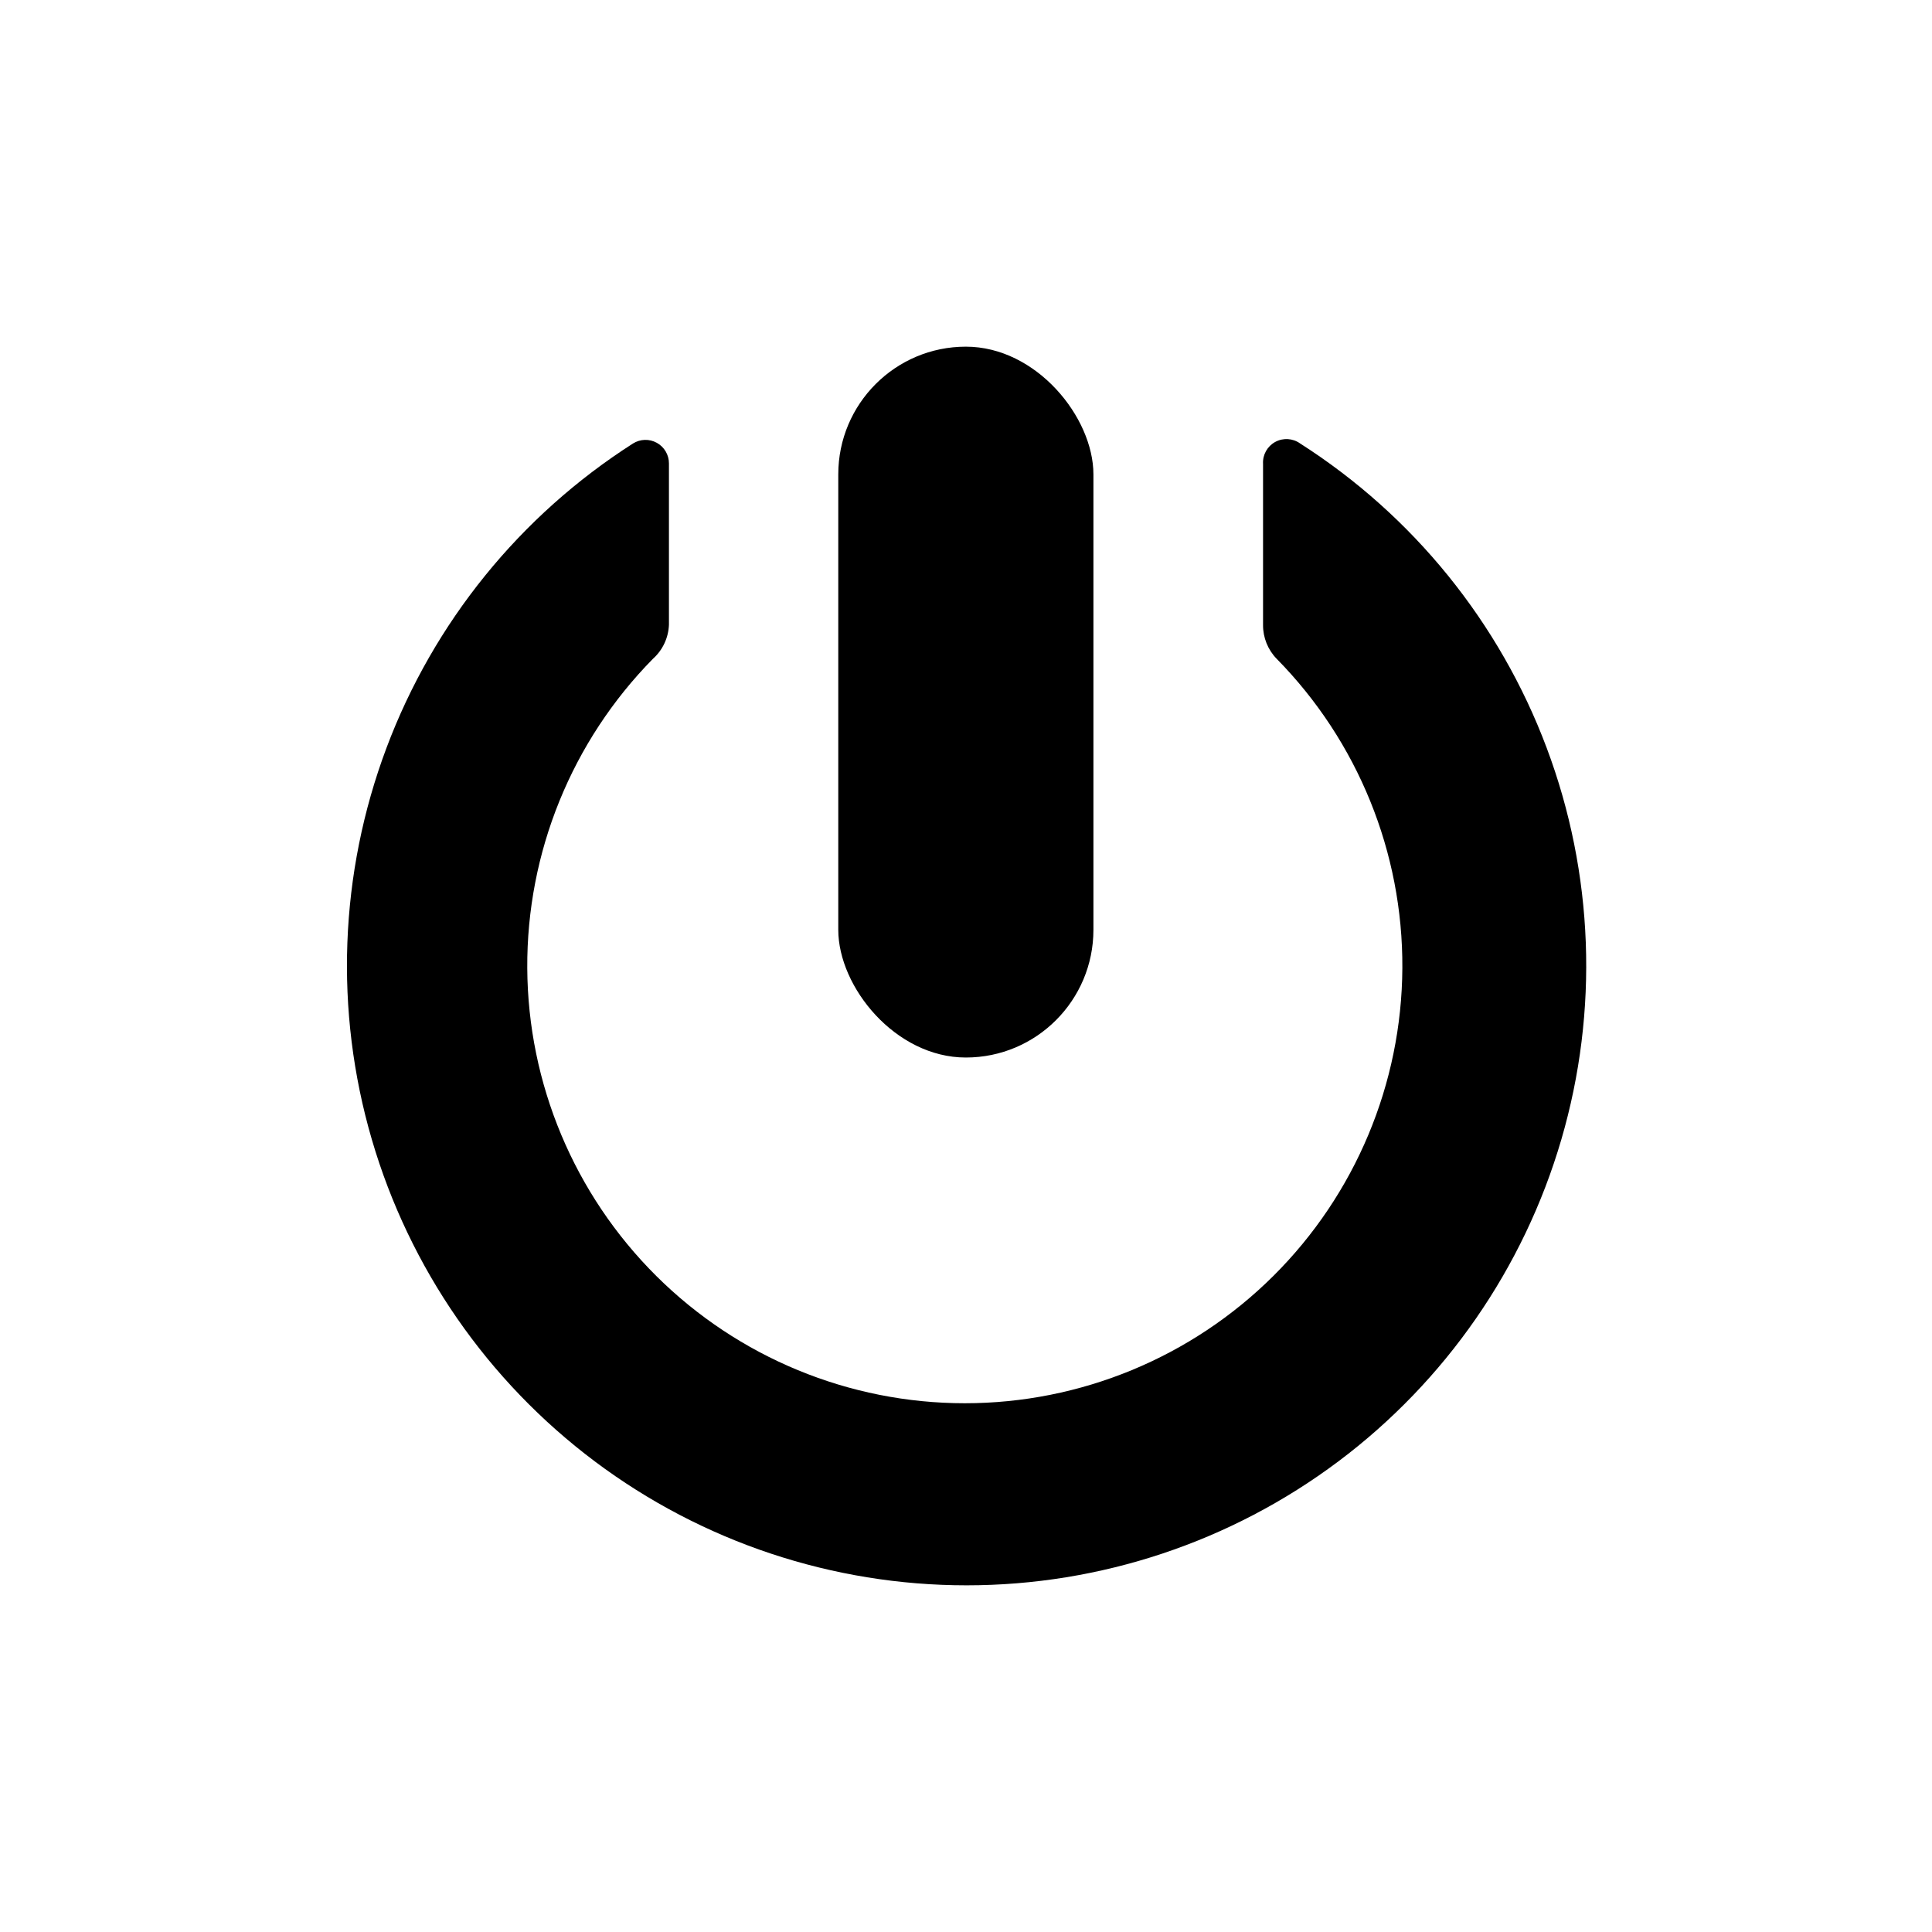 <?xml version="1.0" encoding="UTF-8"?>
<!-- Uploaded to: ICON Repo, www.svgrepo.com, Generator: ICON Repo Mixer Tools -->
<svg fill="#000000" width="800px" height="800px" version="1.1" viewBox="144 144 512 512" xmlns="http://www.w3.org/2000/svg">
 <g>
  <path d="m478.72 266.88v42.746c-0.02 3.352 1.281 6.574 3.621 8.973 21.492 21.844 33.465 51.309 33.297 81.953-0.164 30.645-12.457 59.977-34.184 81.586s-51.125 33.738-81.77 33.738c-30.645 0-60.043-12.129-81.77-33.738-21.727-21.609-34.02-50.941-34.184-81.586-0.168-30.645 11.805-60.109 33.297-81.953 2.59-2.312 4.125-5.582 4.25-9.051v-42.746c0.004-2.266-1.227-4.352-3.207-5.449-1.98-1.098-4.398-1.031-6.316 0.176-29.934 19.121-52.859 47.43-65.336 80.684-12.48 33.25-13.844 69.656-3.883 103.75 9.961 34.094 30.703 64.039 59.125 85.344 28.418 21.305 62.977 32.82 98.496 32.82 35.516 0 70.078-11.516 98.496-32.82 28.418-21.305 49.164-51.25 59.125-85.344 9.961-34.09 8.598-70.496-3.883-103.75-12.48-33.254-35.402-61.562-65.336-80.684-1.938-1.395-4.504-1.555-6.602-0.414-2.094 1.141-3.356 3.383-3.238 5.766z"/>
  <path d="m399.96 235.87c18.672 0 33.809 18.695 33.809 33.852v120.68c0 18.695-15.137 33.852-33.809 33.852-18.672 0-33.809-18.695-33.809-33.852v-120.68c0-18.695 15.137-33.852 33.809-33.852z"/>
 </g>
</svg>